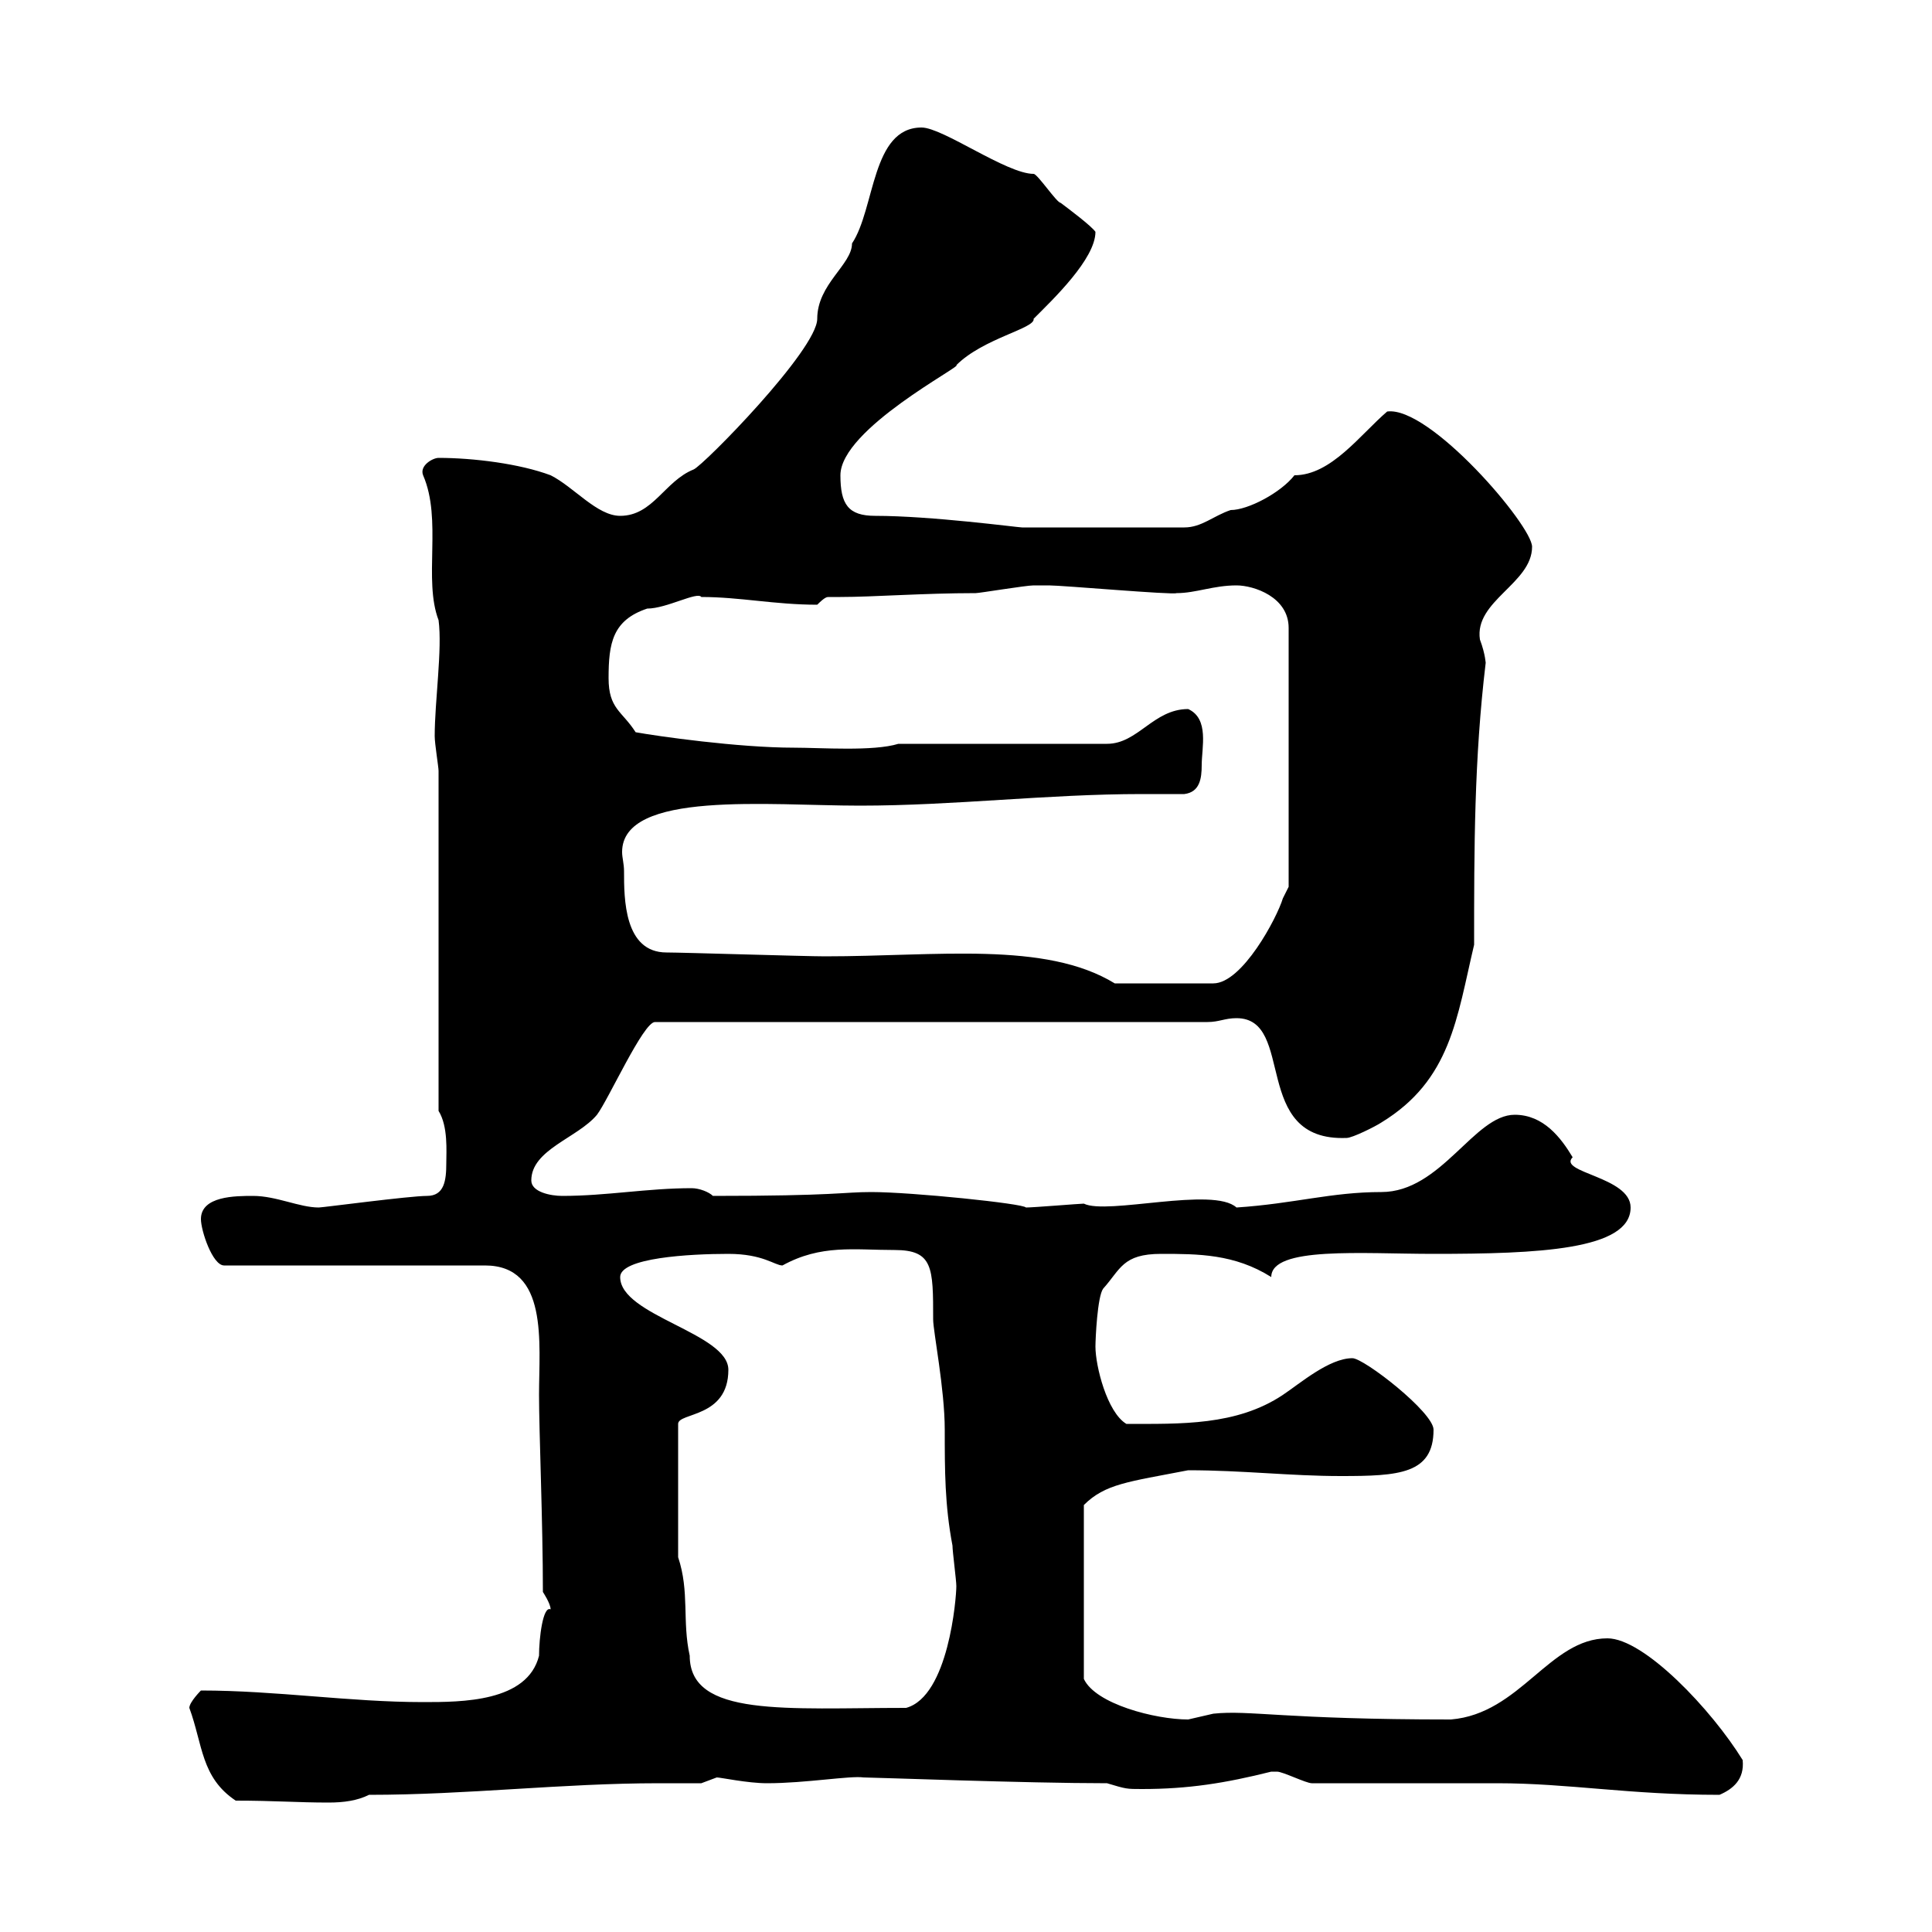 <svg xmlns="http://www.w3.org/2000/svg" xmlns:xlink="http://www.w3.org/1999/xlink" width="300" height="300"><path d="M29.40 265.20C31.50 270.90 31.20 276 36.60 279.60C42.60 279.60 46.20 279.90 51 279.90C53.40 279.90 55.50 279.60 57.30 278.70C72.60 278.70 87.30 276.90 102.30 276.90C104.70 276.90 106.80 276.90 108.90 276.90C108.90 276.90 111.30 276 111.30 276C111.90 276 116.10 276.90 119.10 276.90C125.10 276.90 132 275.70 134.10 276C135.60 276 159.30 276.90 171.90 276.90C174.90 277.80 174.90 277.80 177.30 277.80C184.50 277.80 190.20 276.90 197.40 275.10C197.40 275.10 197.40 275.10 198.30 275.10C199.20 275.10 202.80 276.90 203.70 276.90C208.20 276.90 228 276.90 232.50 276.90C243.60 276.90 252.90 278.70 267 278.70C269.10 277.80 270.90 276.30 270.60 273.30C265.80 265.50 255.30 254.40 249.60 254.40C240.60 254.40 236.10 266.10 225.30 267C199.20 267 194.10 265.50 188.40 266.10C188.40 266.10 184.50 267 184.50 267C179.40 267 170.10 264.60 168.30 260.70L168.30 233.70C171.60 230.40 175.20 230.10 184.50 228.30C192.90 228.30 200.40 229.20 208.20 229.20C217.20 229.20 222.60 228.90 222.60 222C222.60 219.30 211.80 210.90 210 210.90C206.40 210.90 201.90 214.80 199.20 216.60C192 221.40 183.30 221.10 174.90 221.10C171.90 219.30 170.10 212.10 170.10 209.10C170.10 207.90 170.40 201.30 171.30 200.10C174 197.10 174.30 194.70 180.30 194.70C186 194.70 191.70 194.70 197.40 198.30C197.40 193.50 211.50 194.70 222.60 194.70C238.80 194.70 253.20 194.10 253.20 187.50C253.20 182.70 241.80 182.10 244.20 179.70C242.40 176.70 239.70 173.10 235.20 173.10C228.90 173.10 223.80 185.10 214.50 185.10C206.70 185.10 201 186.90 192 187.50C188.40 184.20 171.90 188.70 168.30 186.90C167.70 186.90 160.50 187.50 159.30 187.50C159 186.90 141.60 185.10 135.30 185.10C130.80 185.10 129.90 185.70 110.70 185.70C110.10 185.10 108.60 184.50 107.40 184.50C100.50 184.50 94.20 185.70 87.30 185.70C85.50 185.70 82.50 185.10 82.50 183.30C82.50 178.50 89.70 176.70 92.70 173.10C94.50 170.70 99.90 158.70 101.70 158.70L187.50 158.70C189.30 158.70 190.20 158.10 192 158.10C201.30 158.10 194.10 177.30 209.10 176.70C210 176.70 213.60 174.90 214.50 174.30C225.30 167.70 226.20 158.10 228.90 146.70C228.90 131.70 228.90 117.90 230.70 102.90C230.70 103.20 230.70 101.70 229.80 99.30C228.90 93.30 237.90 90.60 237.90 84.90C237.90 81.60 222 63 215.40 63.90C211.20 67.50 206.70 73.80 201 73.80C198.90 76.50 193.80 79.20 191.10 79.20C188.40 80.10 186.60 81.90 183.90 81.90L158.70 81.90C158.10 81.90 144.60 80.10 135.90 80.10C131.70 80.10 130.50 78.30 130.50 73.80C130.50 66.60 149.70 56.70 148.50 56.70C152.70 52.50 160.80 51 160.50 49.50C163.50 46.50 170.10 40.20 170.10 36C169.50 35.10 165.90 32.40 164.70 31.50C164.10 31.50 161.10 27 160.50 27C156.30 27 146.40 19.80 143.10 19.80C135.30 19.80 135.90 32.40 132.30 37.80C132.30 41.10 126.90 44.10 126.90 49.50C126.90 54.30 109.20 72.30 107.70 72.90C103.20 74.70 101.40 80.10 96.30 80.10C92.70 80.10 89.10 75.60 85.50 73.80C80.70 72 73.50 71.10 68.10 71.10C67.20 71.10 65.10 72.30 65.70 73.80C68.70 80.70 65.70 90 68.10 96.30C68.70 100.80 67.50 108.90 67.50 114.30C67.50 115.50 68.10 119.10 68.10 119.70L68.10 172.50C69.60 174.90 69.30 178.80 69.30 180.60C69.30 183.30 69 185.70 66.30 185.70C63.60 185.70 50.10 187.50 49.50 187.50C46.50 187.50 42.90 185.70 39.30 185.70C36.60 185.70 31.20 185.70 31.20 189.30C31.20 191.10 33 196.50 34.80 196.50L75.30 196.50C85.20 196.50 83.70 208.50 83.70 216.60C83.70 222.30 84.30 236.40 84.30 247.20C84.30 247.20 85.50 249 85.50 249.90C84.30 249.30 83.70 254.40 83.70 257.10C81.90 264.30 71.70 264.30 65.70 264.30C54.30 264.30 42.90 262.50 31.20 262.50C31.20 262.50 29.40 264.30 29.40 265.20ZM105.30 241.80L105.30 221.10C105.30 219.30 113.10 220.20 113.10 212.70C113.10 207 96.30 204.30 96.30 198.30C96.30 195.30 107.10 194.70 113.10 194.70C118.50 194.70 120.30 196.50 121.50 196.50C127.50 193.20 132.60 194.10 138.90 194.10C144.90 194.10 144.90 196.80 144.90 204.90C144.90 206.70 146.70 215.70 146.70 222C146.70 228.30 146.70 233.70 147.90 240C147.90 240.90 148.50 245.40 148.50 246.30C148.50 248.10 147.30 263.40 140.70 265.20C122.10 265.20 107.10 266.70 107.10 257.10C105.90 251.70 107.10 247.20 105.30 241.80ZM96.90 135.30C96.90 134.10 96.60 133.20 96.60 132.30C96.60 122.70 119.40 125.10 133.50 125.10C148.20 125.10 162.60 123.30 177.30 123.30C179.40 123.30 181.50 123.30 183.90 123.30C186.30 123 186.60 120.90 186.60 118.80C186.60 116.10 187.80 111.60 184.50 110.10C179.10 110.10 176.70 115.50 171.90 115.50L139.50 115.50C135.60 116.70 127.50 116.10 123.30 116.10C114.60 116.10 102 114.30 98.70 113.70C96.60 110.40 94.50 110.10 94.50 105.30C94.50 99.90 95.10 96.30 100.50 94.50C103.50 94.50 108.30 91.80 108.90 92.70C114.90 92.70 120.30 93.90 126.90 93.90C128.10 92.70 128.40 92.70 128.70 92.70C129 92.70 129.90 92.70 130.50 92.70C135.60 92.70 143.40 92.10 151.50 92.10C152.10 92.10 159.30 90.90 160.50 90.90C161.10 90.90 162.90 90.90 162.90 90.90C165 90.90 182.10 92.40 182.70 92.10C185.70 92.10 188.40 90.90 192 90.90C194.70 90.90 200.10 92.70 200.10 97.50L200.10 137.70C200.10 137.70 199.20 139.50 199.20 139.50C198.30 142.50 192.90 152.70 188.40 152.70L173.10 152.70C162.30 146.10 145.50 148.50 128.10 148.50C125.10 148.50 105.90 147.90 103.50 147.90C96.90 147.90 96.90 139.50 96.90 135.30Z"/></svg>